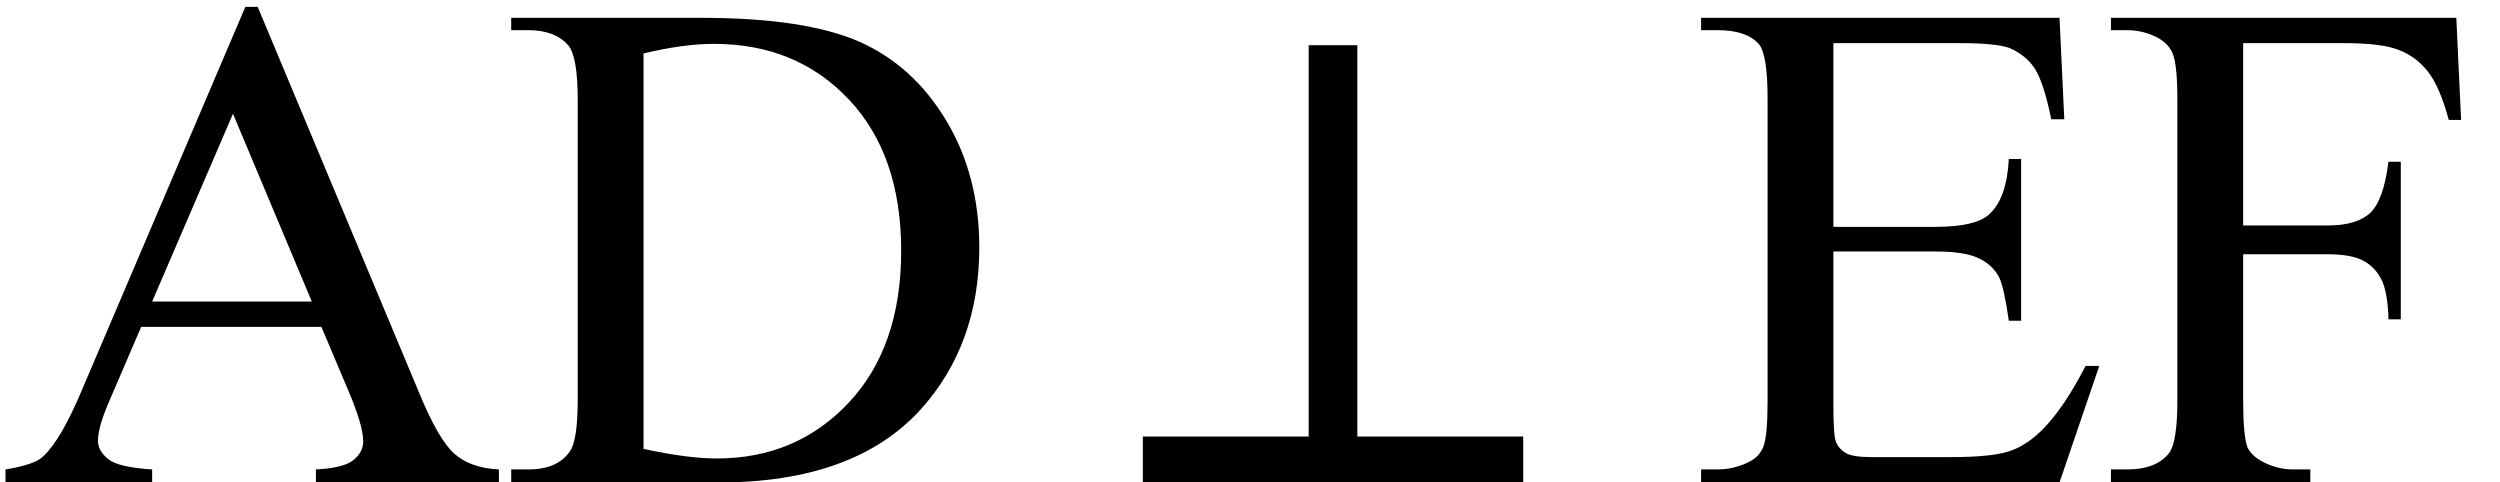 <svg xmlns="http://www.w3.org/2000/svg" xmlns:xlink="http://www.w3.org/1999/xlink" stroke-dasharray="none" shape-rendering="auto" font-family="'Dialog'" width="57" text-rendering="auto" fill-opacity="1" contentScriptType="text/ecmascript" color-interpolation="auto" color-rendering="auto" preserveAspectRatio="xMidYMid meet" font-size="12" fill="black" stroke="black" image-rendering="auto" stroke-miterlimit="10" zoomAndPan="magnify" version="1.0" stroke-linecap="square" stroke-linejoin="miter" contentStyleType="text/css" font-style="normal" height="11" stroke-width="1" stroke-dashoffset="0" font-weight="normal" stroke-opacity="1"><defs id="genericDefs"/><g><g text-rendering="optimizeLegibility" transform="translate(0,11)" color-rendering="optimizeQuality" color-interpolation="linearRGB" image-rendering="optimizeQuality"><path d="M7.328 -3.547 L3.219 -3.547 L2.5 -1.875 Q2.234 -1.266 2.234 -0.953 Q2.234 -0.719 2.469 -0.531 Q2.703 -0.344 3.469 -0.297 L3.469 0 L0.125 0 L0.125 -0.297 Q0.797 -0.406 0.984 -0.594 Q1.391 -0.969 1.875 -2.125 L5.594 -10.844 L5.875 -10.844 L9.562 -2.031 Q10 -0.969 10.367 -0.648 Q10.734 -0.328 11.375 -0.297 L11.375 0 L7.203 0 L7.203 -0.297 Q7.828 -0.328 8.055 -0.508 Q8.281 -0.688 8.281 -0.938 Q8.281 -1.281 7.969 -2.031 L7.328 -3.547 ZM7.109 -4.125 L5.312 -8.406 L3.469 -4.125 L7.109 -4.125 Z" stroke="none"/></g><g text-rendering="optimizeLegibility" transform="translate(11.375,11)" color-rendering="optimizeQuality" color-interpolation="linearRGB" image-rendering="optimizeQuality"><path d="M0.281 0 L0.281 -0.297 L0.672 -0.297 Q1.344 -0.297 1.625 -0.719 Q1.797 -0.984 1.797 -1.875 L1.797 -8.719 Q1.797 -9.719 1.578 -9.969 Q1.281 -10.312 0.672 -10.312 L0.281 -10.312 L0.281 -10.594 L4.594 -10.594 Q6.969 -10.594 8.203 -10.055 Q9.438 -9.516 10.195 -8.258 Q10.953 -7 10.953 -5.359 Q10.953 -3.141 9.609 -1.656 Q8.094 0 5.016 0 L0.281 0 ZM3.297 -0.766 Q4.297 -0.547 4.969 -0.547 Q6.781 -0.547 7.977 -1.82 Q9.172 -3.094 9.172 -5.281 Q9.172 -7.469 7.977 -8.734 Q6.781 -10 4.906 -10 Q4.203 -10 3.297 -9.781 L3.297 -0.766 Z" stroke="none"/></g><g text-rendering="optimizeLegibility" transform="translate(25.088,11)" color-rendering="optimizeQuality" color-interpolation="linearRGB" image-rendering="optimizeQuality"><path d="M0.969 0 L0.969 -1.047 L4.75 -1.047 L4.75 -9.969 L5.859 -9.969 L5.859 -1.047 L9.641 -1.047 L9.641 0 L0.969 0 Z" stroke="none"/></g><g text-rendering="optimizeLegibility" transform="translate(38.457,11)" color-rendering="optimizeQuality" color-interpolation="linearRGB" image-rendering="optimizeQuality"><path d="M3.344 -10.016 L3.344 -5.828 L5.672 -5.828 Q6.578 -5.828 6.891 -6.109 Q7.297 -6.469 7.344 -7.375 L7.625 -7.375 L7.625 -3.688 L7.344 -3.688 Q7.234 -4.453 7.125 -4.672 Q6.984 -4.953 6.664 -5.109 Q6.344 -5.266 5.672 -5.266 L3.344 -5.266 L3.344 -1.766 Q3.344 -1.062 3.406 -0.914 Q3.469 -0.766 3.625 -0.672 Q3.781 -0.578 4.219 -0.578 L6.016 -0.578 Q6.922 -0.578 7.328 -0.703 Q7.734 -0.828 8.109 -1.203 Q8.594 -1.688 9.094 -2.656 L9.406 -2.656 L8.5 0 L0.328 0 L0.328 -0.297 L0.703 -0.297 Q1.078 -0.297 1.422 -0.469 Q1.672 -0.594 1.758 -0.844 Q1.844 -1.094 1.844 -1.875 L1.844 -8.75 Q1.844 -9.766 1.641 -10 Q1.359 -10.312 0.703 -10.312 L0.328 -10.312 L0.328 -10.594 L8.5 -10.594 L8.609 -8.281 L8.312 -8.281 Q8.141 -9.109 7.945 -9.422 Q7.75 -9.734 7.359 -9.906 Q7.047 -10.016 6.25 -10.016 L3.344 -10.016 Z" stroke="none"/></g><g text-rendering="optimizeLegibility" transform="translate(47.863,11)" color-rendering="optimizeQuality" color-interpolation="linearRGB" image-rendering="optimizeQuality"><path d="M3.281 -10.016 L3.281 -5.859 L5.203 -5.859 Q5.875 -5.859 6.18 -6.148 Q6.484 -6.438 6.594 -7.312 L6.875 -7.312 L6.875 -3.719 L6.594 -3.719 Q6.578 -4.344 6.43 -4.633 Q6.281 -4.922 6.008 -5.062 Q5.734 -5.203 5.203 -5.203 L3.281 -5.203 L3.281 -1.875 Q3.281 -1.078 3.375 -0.812 Q3.453 -0.625 3.703 -0.484 Q4.047 -0.297 4.422 -0.297 L4.812 -0.297 L4.812 0 L0.266 0 L0.266 -0.297 L0.641 -0.297 Q1.297 -0.297 1.594 -0.672 Q1.781 -0.922 1.781 -1.875 L1.781 -8.719 Q1.781 -9.531 1.672 -9.781 Q1.594 -9.984 1.359 -10.125 Q1.016 -10.312 0.641 -10.312 L0.266 -10.312 L0.266 -10.594 L8.141 -10.594 L8.25 -8.266 L7.969 -8.266 Q7.766 -9.016 7.5 -9.359 Q7.234 -9.703 6.836 -9.859 Q6.438 -10.016 5.609 -10.016 L3.281 -10.016 Z" stroke="none"/></g></g></svg>
